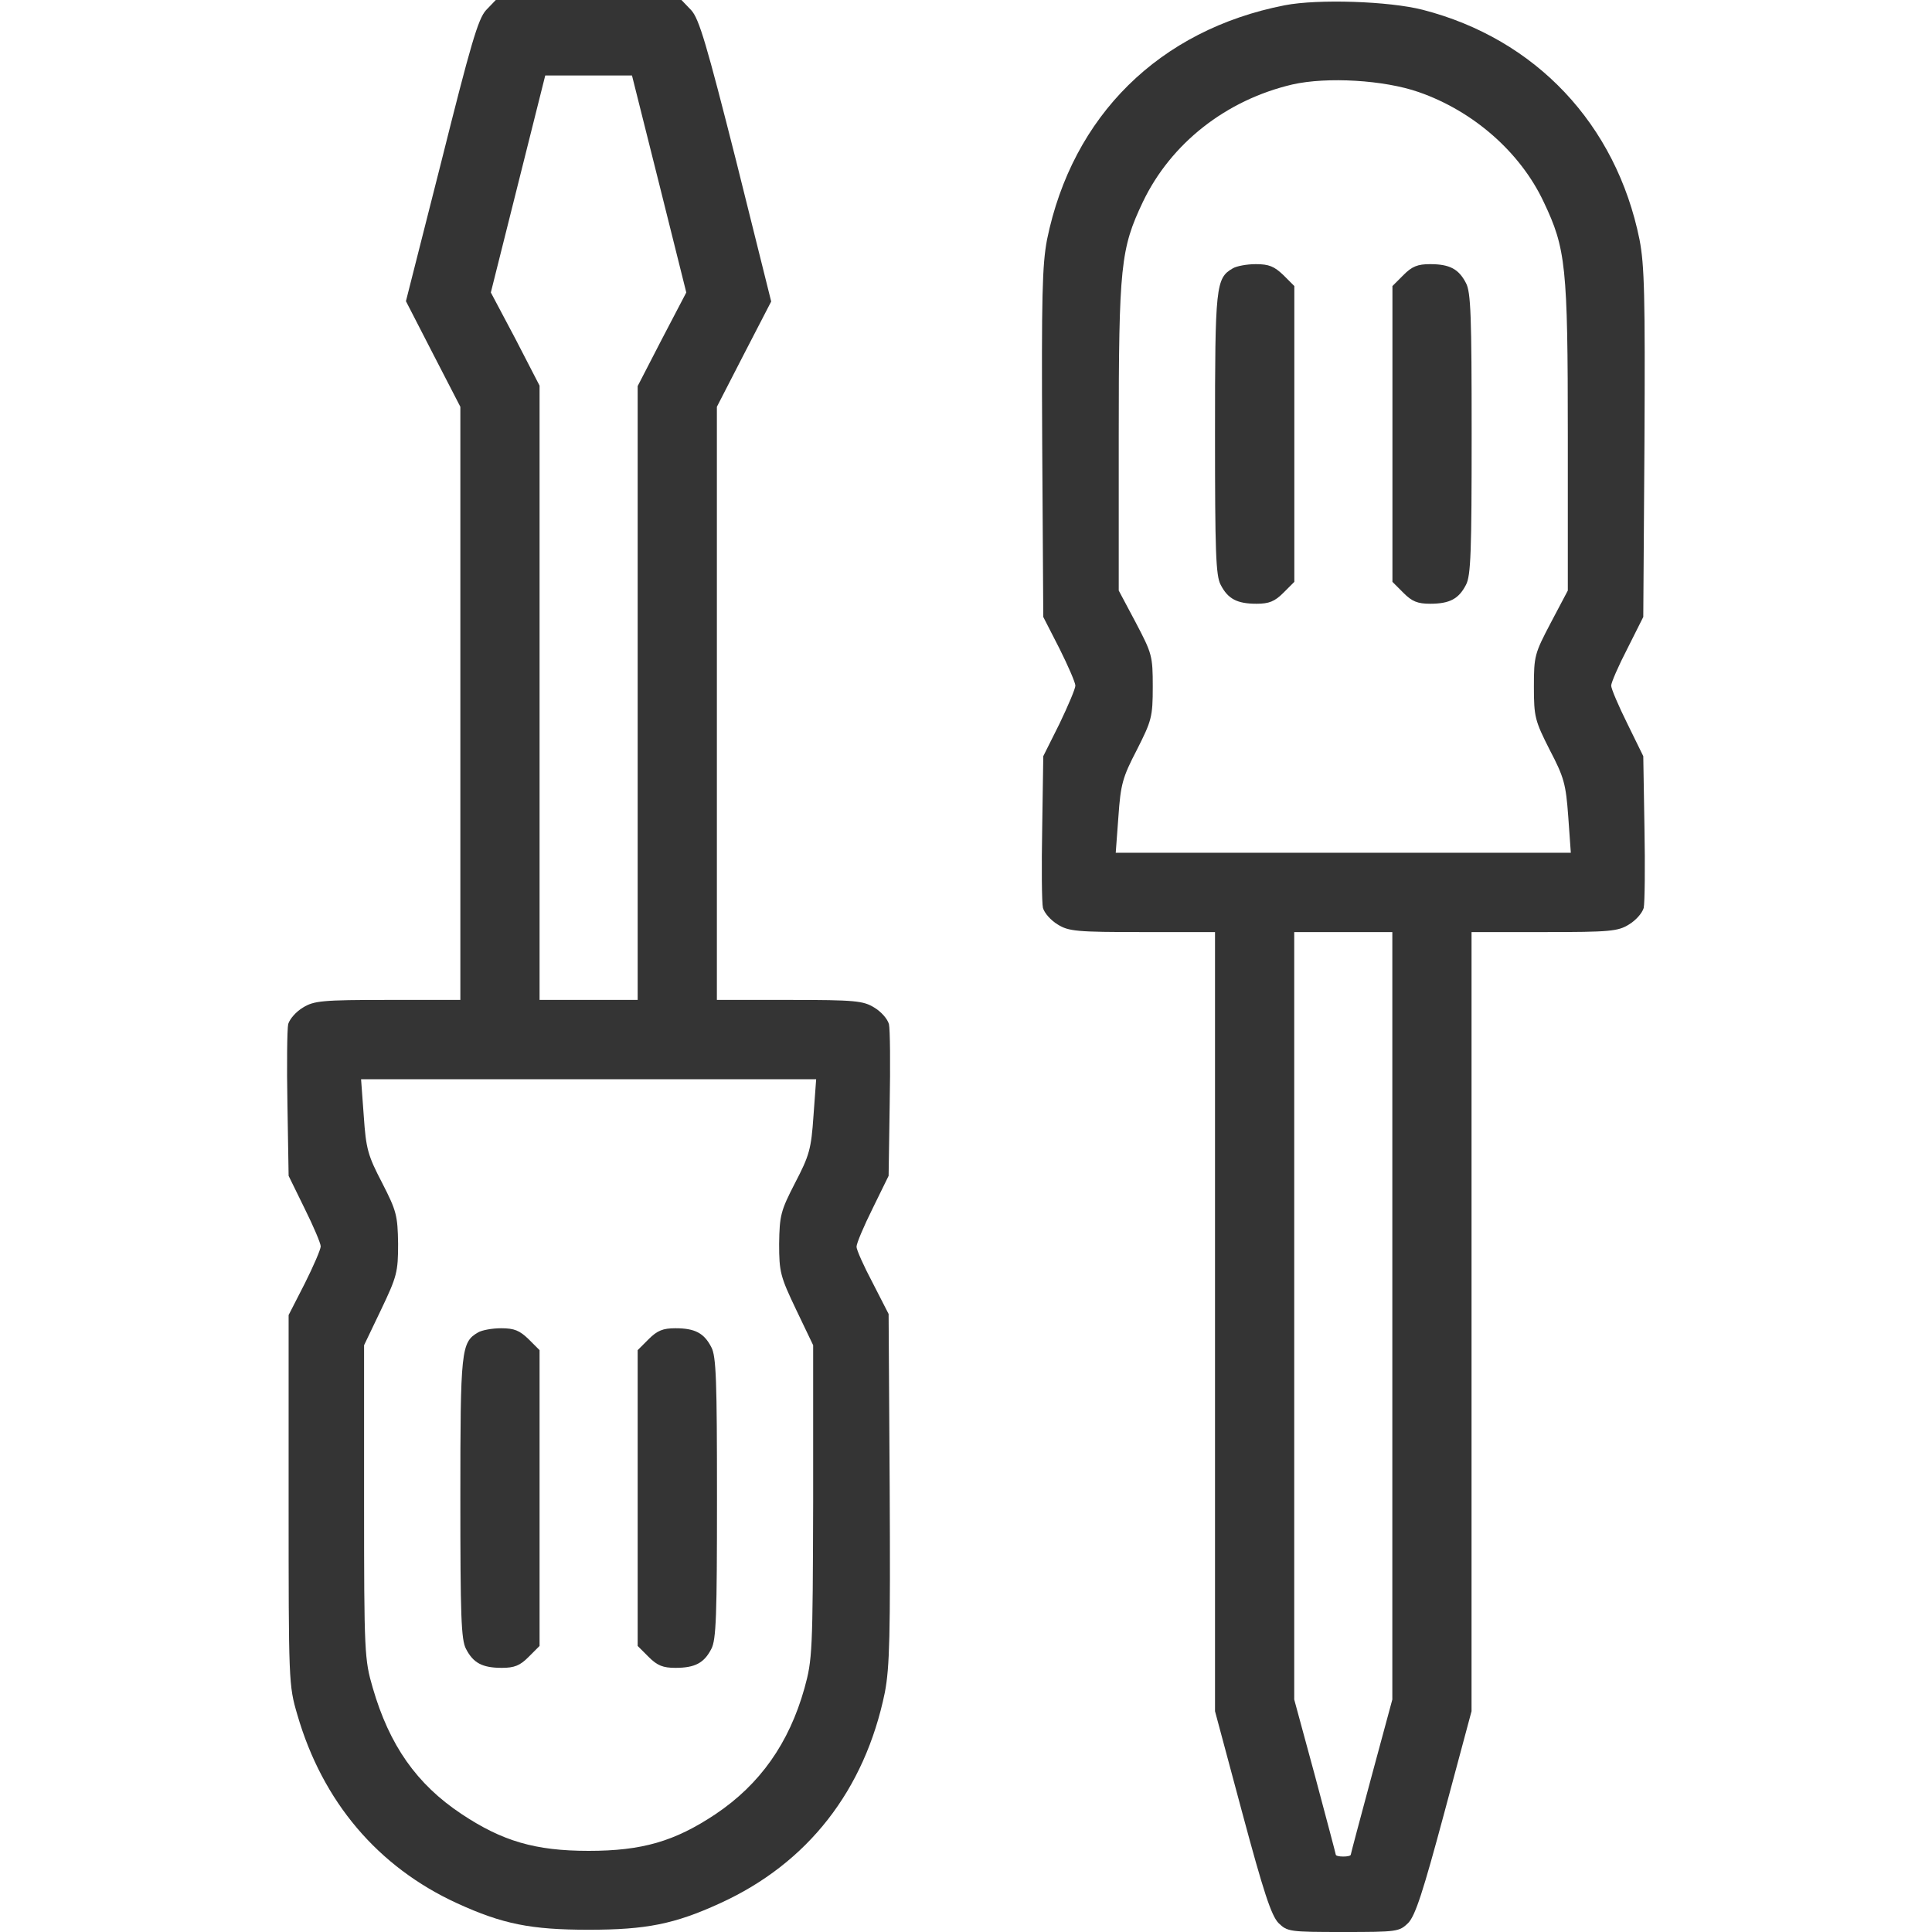 <?xml version="1.0" encoding="UTF-8"?>
<svg xmlns="http://www.w3.org/2000/svg" width="18" height="18" viewBox="0 0 18 18" fill="none">
  <path d="M4.528 0.095C4.454 0.176 4.384 0.418 4.113 1.501L3.782 2.806L4.035 3.298L4.289 3.79V6.553V9.316H3.614C3.002 9.316 2.925 9.324 2.823 9.387C2.759 9.425 2.7 9.492 2.685 9.541C2.675 9.587 2.671 9.925 2.678 10.29L2.689 10.955L2.837 11.257C2.921 11.426 2.988 11.584 2.988 11.612C2.988 11.64 2.921 11.795 2.84 11.957L2.689 12.252V13.975C2.689 15.666 2.689 15.701 2.77 15.975C3.005 16.787 3.522 17.395 4.26 17.733C4.682 17.926 4.946 17.979 5.484 17.979C6.022 17.979 6.285 17.926 6.707 17.733C7.527 17.36 8.057 16.678 8.244 15.768C8.289 15.529 8.296 15.247 8.289 13.862L8.279 12.242L8.131 11.953C8.047 11.795 7.98 11.644 7.98 11.616C7.98 11.584 8.047 11.426 8.131 11.257L8.279 10.955L8.289 10.29C8.296 9.925 8.293 9.587 8.282 9.541C8.268 9.492 8.209 9.425 8.145 9.387C8.043 9.324 7.966 9.316 7.358 9.316H6.679V6.553V3.79L6.932 3.298L7.185 2.809L6.859 1.501C6.584 0.415 6.514 0.176 6.44 0.095L6.349 9.72748e-05H5.484H4.619L4.528 0.095ZM6.141 1.712L6.394 2.725L6.166 3.161L5.941 3.597V6.458V9.316H5.484H5.027V6.455V3.593L4.802 3.157L4.573 2.725L4.827 1.712L5.08 0.703H5.484H5.888L6.141 1.712ZM7.579 10.396C7.558 10.705 7.541 10.765 7.407 11.022C7.273 11.282 7.263 11.324 7.259 11.588C7.259 11.851 7.27 11.893 7.418 12.203L7.576 12.533V13.992C7.572 15.388 7.569 15.462 7.495 15.729C7.351 16.242 7.08 16.625 6.665 16.903C6.285 17.156 5.983 17.244 5.484 17.244C4.985 17.244 4.679 17.153 4.299 16.9C3.881 16.622 3.628 16.26 3.473 15.726C3.396 15.462 3.392 15.402 3.392 13.992V12.533L3.55 12.203C3.698 11.893 3.709 11.851 3.709 11.588C3.705 11.324 3.694 11.282 3.561 11.022C3.427 10.765 3.41 10.705 3.389 10.396L3.364 10.055H5.484H7.604L7.579 10.396Z" fill="#343434"></path>
  <path d="M4.454 12.414C4.296 12.505 4.289 12.579 4.289 13.957C4.289 15.05 4.296 15.279 4.342 15.363C4.409 15.493 4.493 15.539 4.676 15.539C4.792 15.539 4.845 15.518 4.925 15.437L5.027 15.335V13.957V12.579L4.925 12.477C4.841 12.396 4.792 12.375 4.669 12.375C4.584 12.375 4.489 12.393 4.454 12.414Z" fill="#343434"></path>
  <path d="M6.043 12.477L5.941 12.579V13.957V15.335L6.043 15.437C6.124 15.518 6.177 15.539 6.293 15.539C6.476 15.539 6.56 15.493 6.627 15.363C6.673 15.279 6.68 15.05 6.68 13.957C6.68 12.864 6.673 12.635 6.627 12.551C6.56 12.421 6.476 12.375 6.293 12.375C6.177 12.375 6.124 12.396 6.043 12.477Z" fill="#343434"></path>
  <path d="M11.97 0.049C10.8 0.278 9.991 1.079 9.755 2.232C9.71 2.471 9.703 2.753 9.71 4.131L9.72 5.748L9.871 6.043C9.952 6.205 10.019 6.36 10.019 6.388C10.019 6.416 9.952 6.574 9.871 6.743L9.72 7.045L9.71 7.71C9.703 8.075 9.706 8.413 9.717 8.459C9.731 8.508 9.791 8.575 9.854 8.613C9.956 8.677 10.033 8.684 10.645 8.684H11.32V12.312V15.943L11.573 16.886C11.773 17.631 11.844 17.845 11.911 17.916C11.995 17.997 12.012 18 12.515 18C13.018 18 13.036 17.997 13.12 17.916C13.187 17.845 13.257 17.631 13.457 16.886L13.71 15.943V12.312V8.684H14.389C14.997 8.684 15.075 8.677 15.177 8.613C15.24 8.575 15.3 8.508 15.314 8.459C15.324 8.413 15.328 8.075 15.321 7.71L15.31 7.045L15.162 6.743C15.078 6.574 15.011 6.416 15.011 6.388C15.011 6.36 15.078 6.205 15.162 6.043L15.31 5.748L15.321 4.131C15.328 2.753 15.321 2.471 15.275 2.232C15.057 1.157 14.308 0.362 13.254 0.091C12.941 0.011 12.28 -0.011 11.97 0.049ZM13.218 0.858C13.725 1.034 14.164 1.417 14.382 1.881C14.589 2.317 14.607 2.475 14.607 4.061V5.502L14.449 5.801C14.298 6.089 14.291 6.11 14.291 6.398C14.291 6.68 14.301 6.715 14.438 6.986C14.572 7.242 14.589 7.305 14.611 7.608L14.635 7.945H12.515H10.395L10.42 7.608C10.441 7.305 10.459 7.242 10.592 6.986C10.729 6.715 10.74 6.68 10.74 6.398C10.74 6.11 10.733 6.089 10.582 5.801L10.423 5.502V4.061C10.423 2.475 10.441 2.317 10.648 1.881C10.909 1.336 11.422 0.932 12.041 0.787C12.364 0.714 12.895 0.745 13.218 0.858ZM12.972 12.259V15.834L12.779 16.548C12.673 16.942 12.585 17.272 12.585 17.279C12.585 17.29 12.554 17.297 12.515 17.297C12.476 17.297 12.445 17.29 12.445 17.279C12.445 17.272 12.357 16.942 12.252 16.548L12.058 15.834V12.259V8.684H12.515H12.972V12.259Z" fill="#343434"></path>
  <path d="M11.486 2.5C11.327 2.591 11.32 2.665 11.32 4.043C11.32 5.136 11.327 5.365 11.373 5.449C11.44 5.579 11.524 5.625 11.707 5.625C11.823 5.625 11.876 5.604 11.957 5.523L12.059 5.421V4.043V2.665L11.957 2.563C11.872 2.482 11.823 2.461 11.7 2.461C11.616 2.461 11.521 2.479 11.486 2.5Z" fill="#343434"></path>
  <path d="M13.075 2.563L12.973 2.665V4.043V5.421L13.075 5.523C13.155 5.604 13.208 5.625 13.324 5.625C13.507 5.625 13.591 5.579 13.658 5.449C13.704 5.365 13.711 5.136 13.711 4.043C13.711 2.95 13.704 2.721 13.658 2.637C13.591 2.507 13.507 2.461 13.324 2.461C13.208 2.461 13.155 2.482 13.075 2.563Z" fill="#343434"></path>
</svg>
